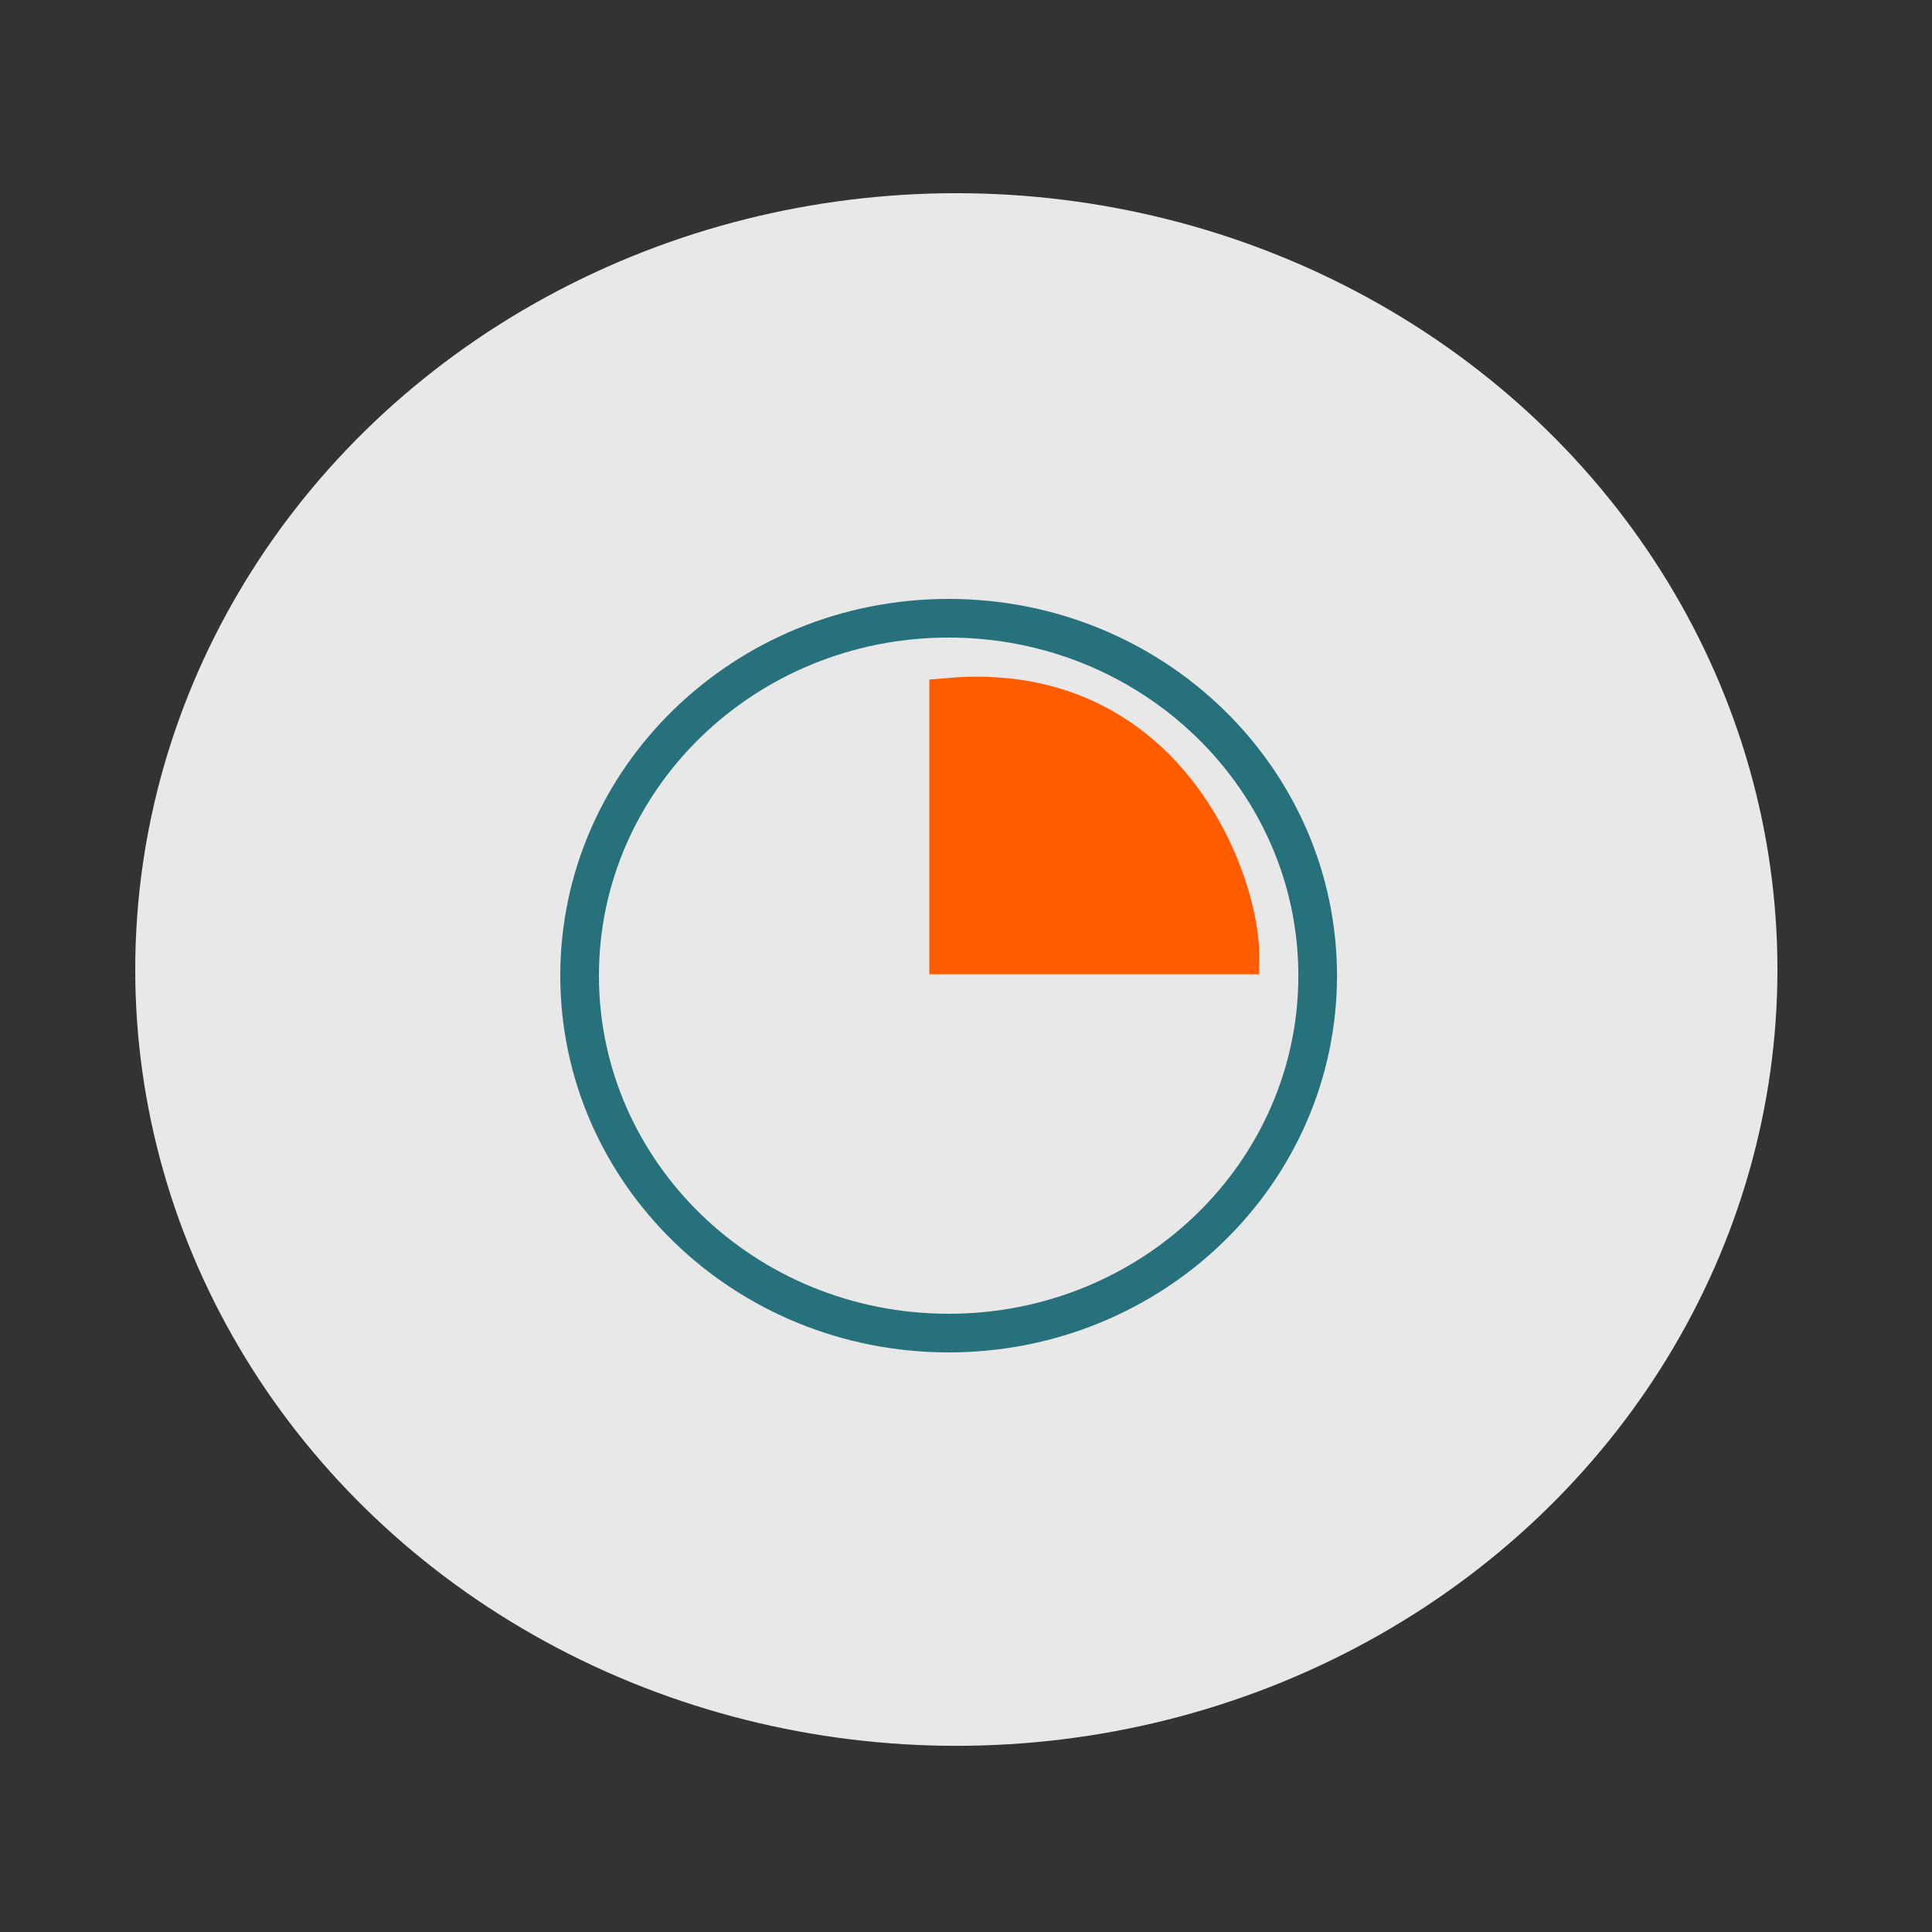 <svg xmlns="http://www.w3.org/2000/svg" width="100" height="100" viewBox="0 0 100 100" fill="none"><rect x="0" y="0" width="100" height="100" fill="#333333" stroke="none"/><ellipse opacity="0.96" cx="49.5" cy="50.182" rx="42.5" ry="40.182" fill="#EFEFEF"></ellipse><path d="M49.102 32C59.68 32 68.203 40.311 68.203 50.5C68.203 60.689 59.68 69 49.102 69C38.523 69 30 60.689 30 50.5C30 40.311 38.523 32 49.102 32Z" stroke="#27717C" stroke-width="2"></path><path d="M49.101 49.426V36.089C60.408 35.113 64.177 45.606 64.177 49.426H49.101Z" fill="#FF5C00" stroke="#FF5C00" stroke-width="2"></path></svg>